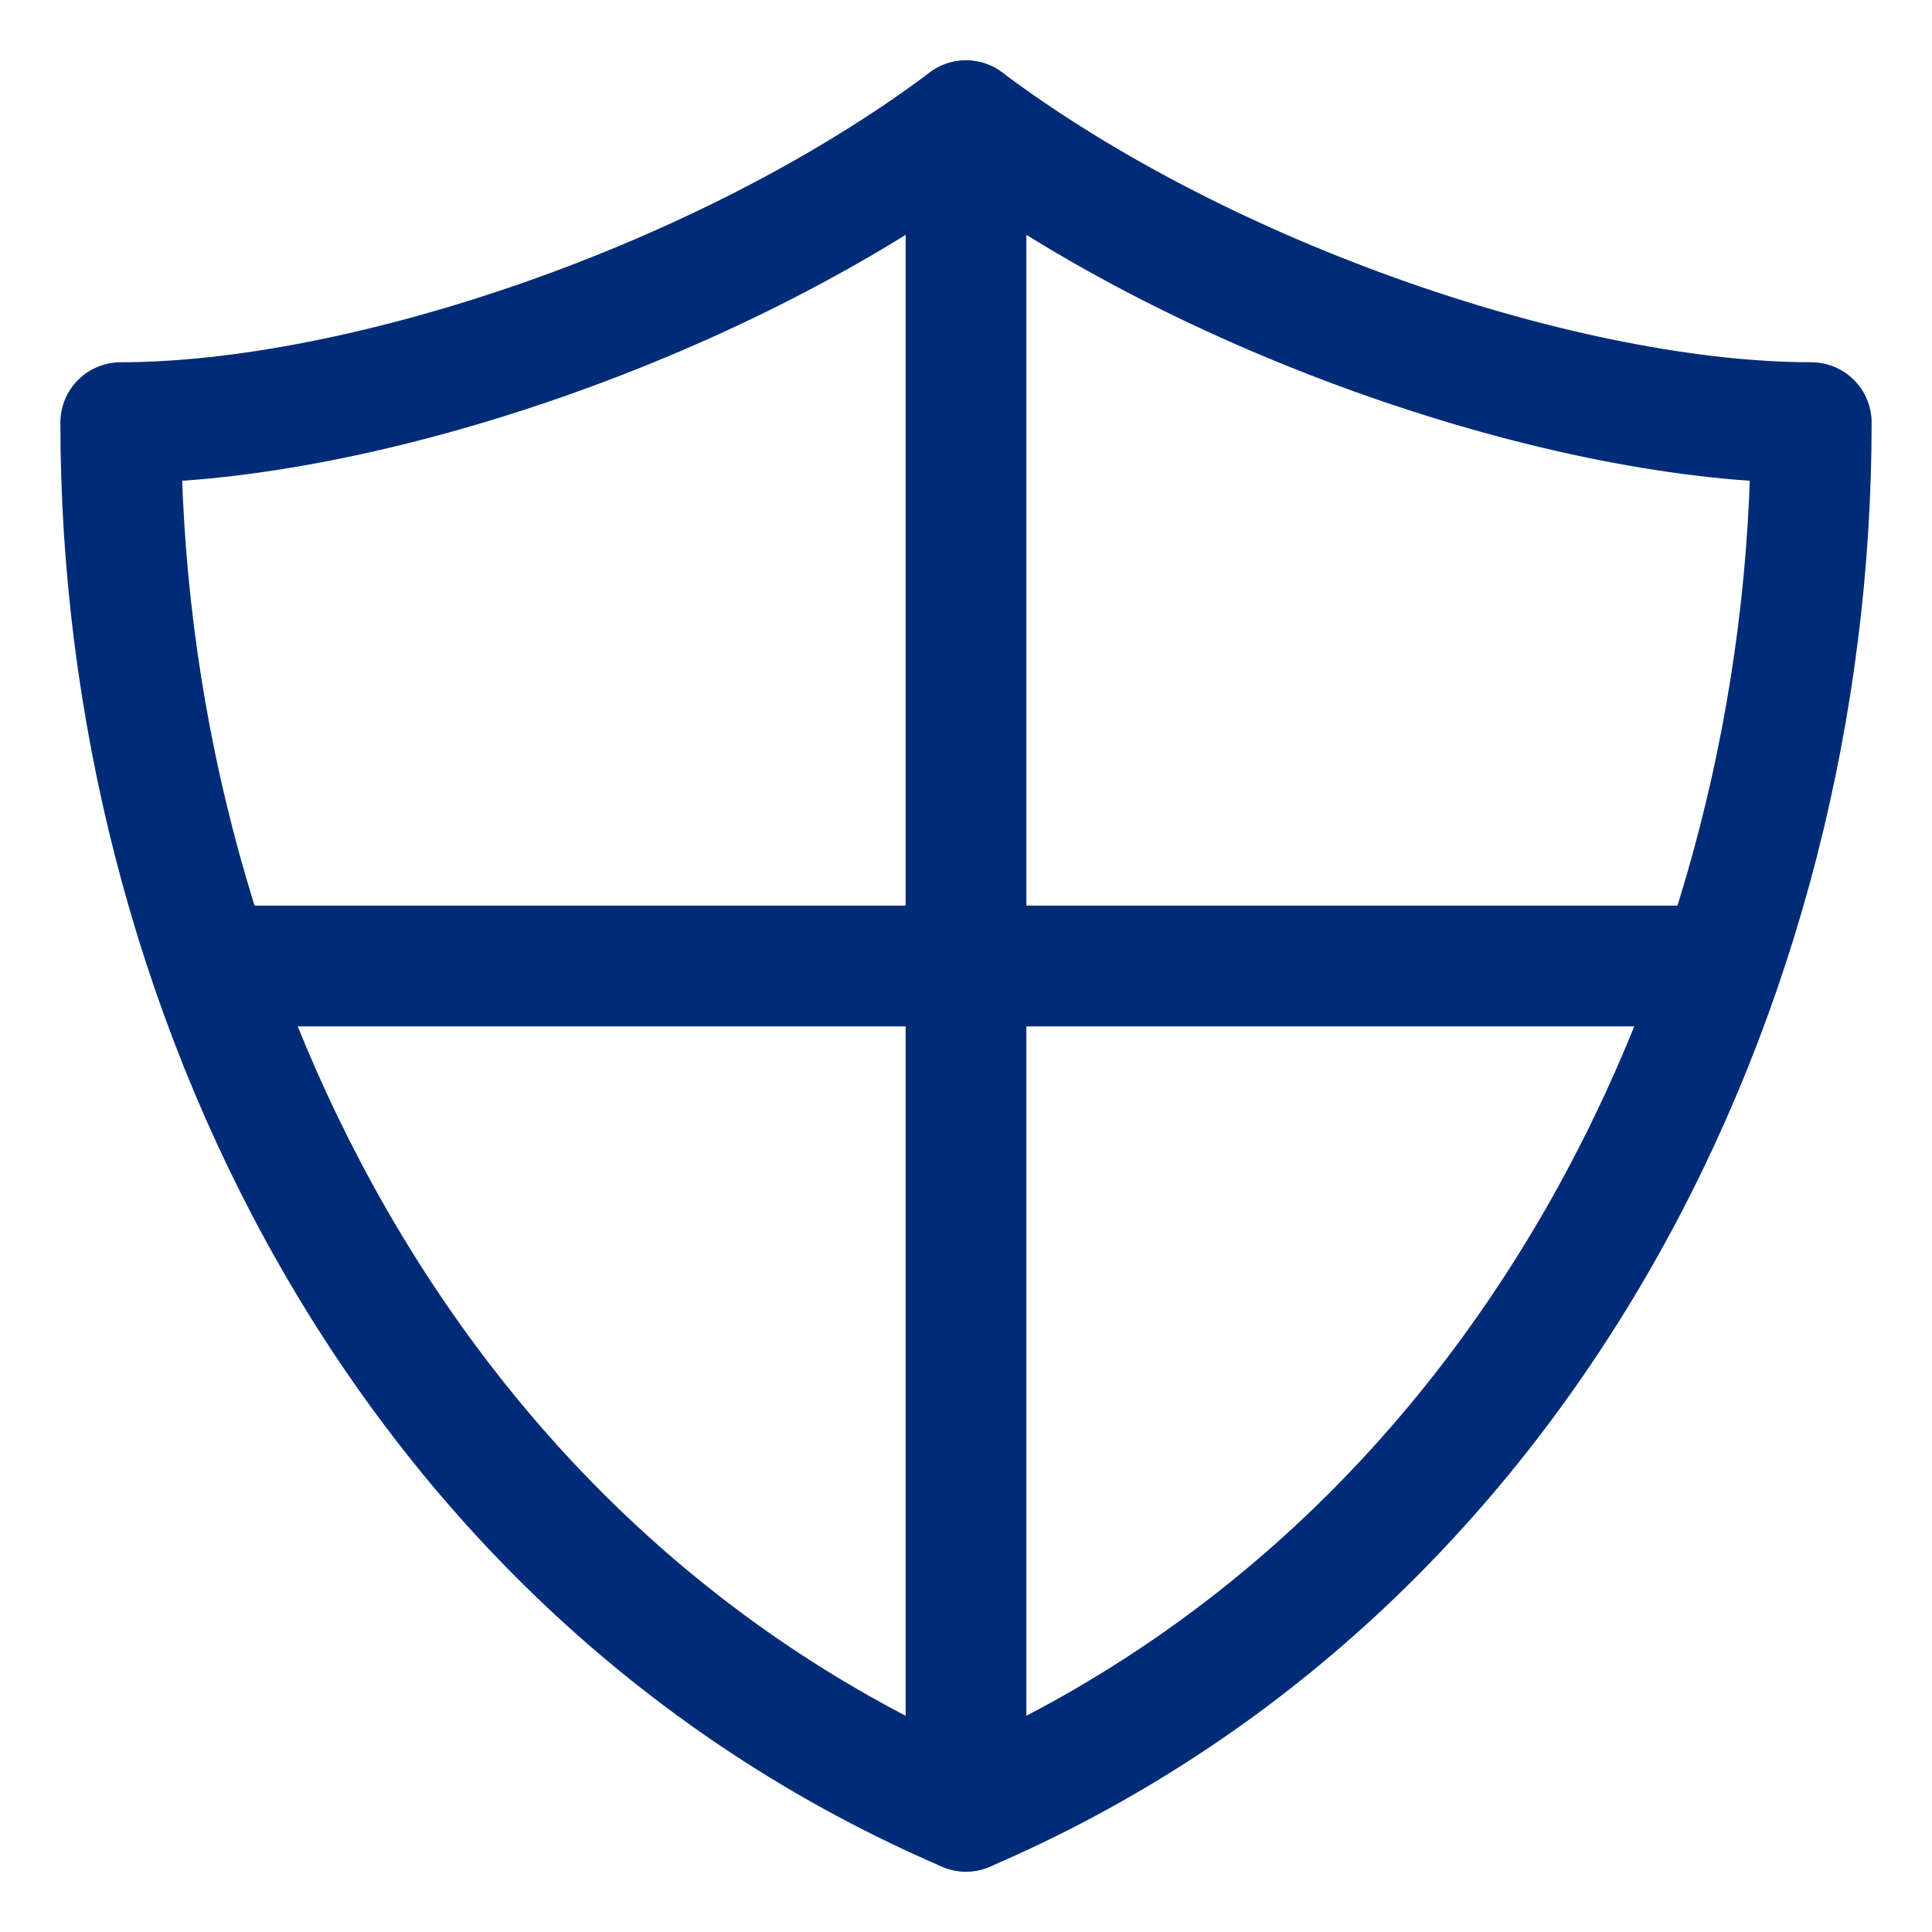 <?xml version="1.0" encoding="utf-8"?>
<!-- Generator: Adobe Illustrator 25.1.0, SVG Export Plug-In . SVG Version: 6.00 Build 0)  -->
<svg version="1.1" id="Layer_1" xmlns="http://www.w3.org/2000/svg" xmlns:xlink="http://www.w3.org/1999/xlink" x="0px" y="0px"
	 viewBox="0 0 32 32" style="enable-background:new 0 0 32 32;" xml:space="preserve">
<style type="text/css">
	.st0{fill:none;stroke:#002C77;stroke-width:2;stroke-linecap:round;stroke-linejoin:round;stroke-miterlimit:10;}
</style>
<g>
	<line class="st0" x1="16" y1="30" x2="16" y2="2"/>
	<line class="st0" x1="3.5" y1="16" x2="28.5" y2="16"/>
	<path class="st0" d="M16,2C12,5,6,7,2,7c0,9.3,4.7,19,14,23c9.3-4,14-13.7,14-23C26,7,20,5,16,2z"/>
</g>
</svg>
